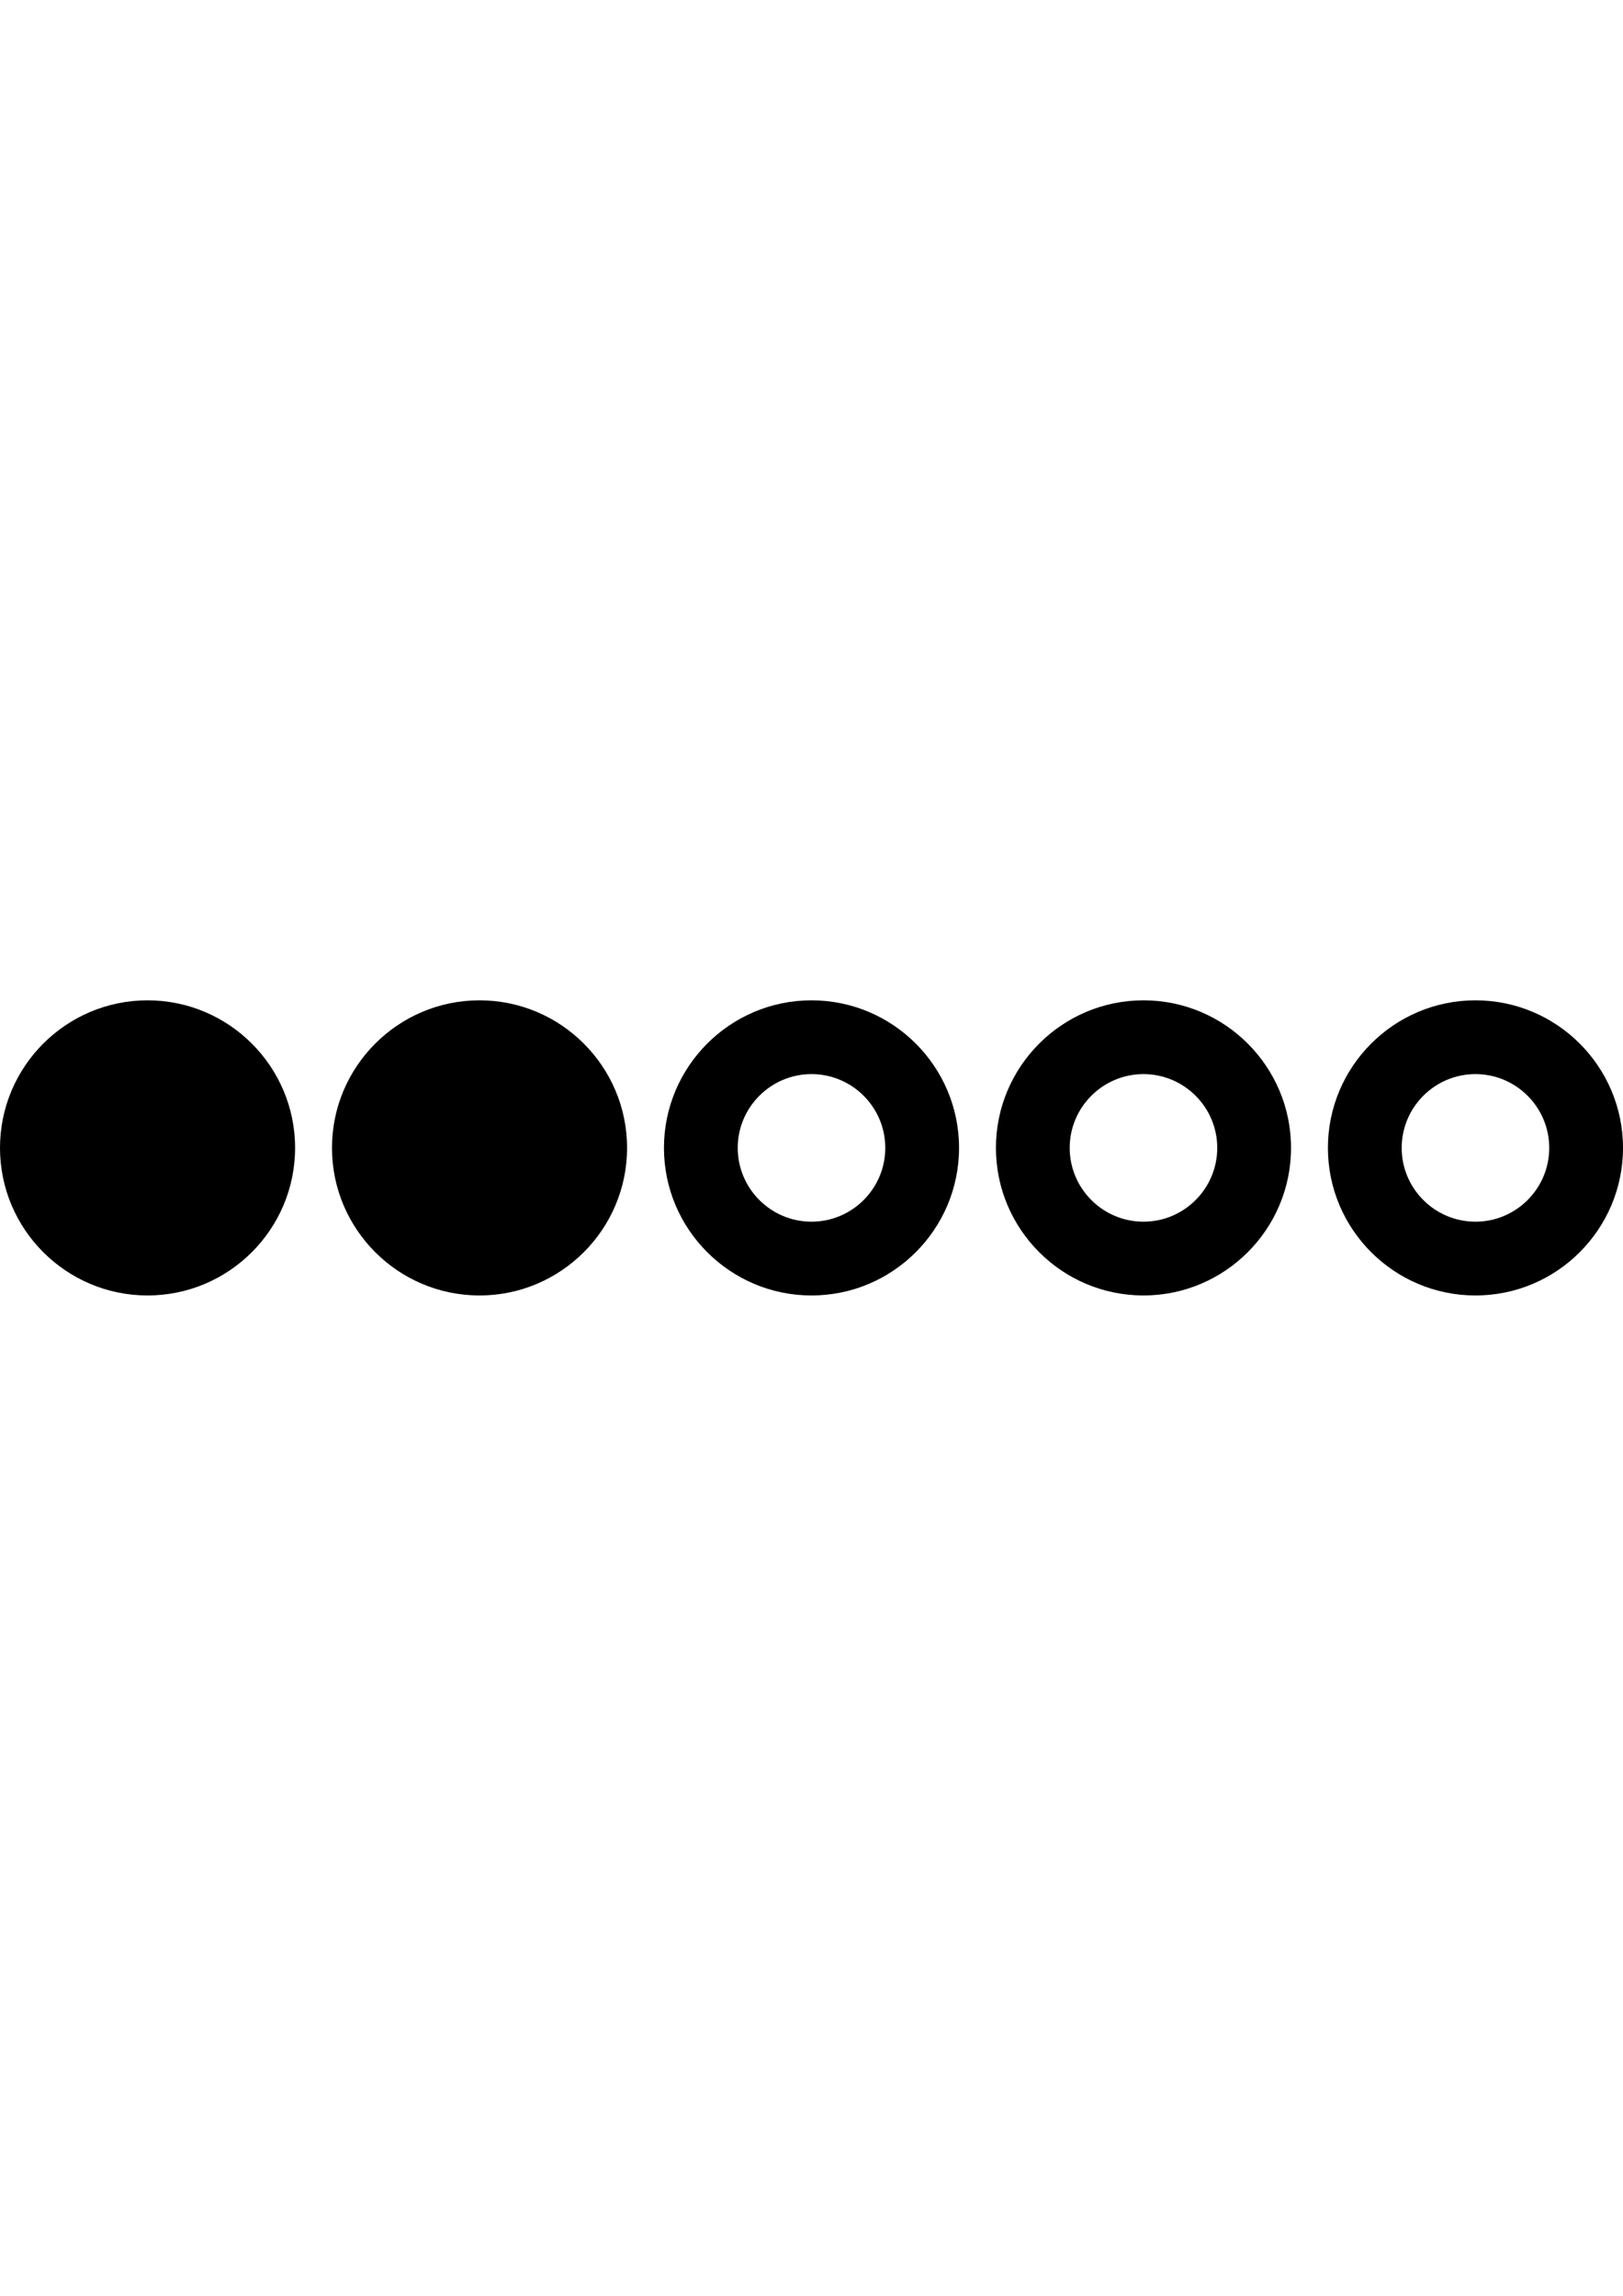 <svg xmlns="http://www.w3.org/2000/svg" width="595.28" height="841.89"><path d="M365.286 420.945c0 29.845 24.27 54.116 54.116 54.116s54.117-24.27 54.117-54.116-24.27-54.116-54.116-54.116-54.117 24.271-54.117 54.116zm81.174 0c0 14.917-12.142 27.059-27.059 27.059-14.917 0-27.059-12.142-27.059-27.059 0-14.917 12.142-27.059 27.059-27.059s27.059 12.142 27.059 27.059zm94.704-54.116c-29.845 0-54.116 24.27-54.116 54.116 0 29.845 24.27 54.116 54.116 54.116 29.845 0 54.116-24.27 54.116-54.116s-24.27-54.116-54.116-54.116zm0 81.175c-14.917 0-27.059-12.142-27.059-27.059 0-14.917 12.142-27.059 27.059-27.059 14.917 0 27.059 12.142 27.059 27.059-.002 14.917-12.143 27.059-27.059 27.059zm-365.286-81.175c-29.845 0-54.116 24.27-54.116 54.116 0 29.845 24.27 54.116 54.116 54.116s54.116-24.27 54.116-54.116c0-29.845-24.27-54.116-54.116-54.116zm0 81.175c-14.917 0-27.058-12.142-27.058-27.059s12.142-27.059 27.058-27.059c14.917 0 27.059 12.142 27.059 27.059-.001 14.917-12.143 27.059-27.059 27.059zm175.878-27.059c0-29.845-24.27-54.116-54.116-54.116s-54.116 24.27-54.116 54.116c0 29.845 24.27 54.116 54.116 54.116 29.845 0 54.116-24.271 54.116-54.116zm-54.116 27.059c-14.917 0-27.059-12.142-27.059-27.059 0-14.917 12.142-27.059 27.059-27.059s27.059 12.142 27.059 27.059-12.142 27.059-27.059 27.059zM54.116 366.829C24.27 366.829 0 391.1 0 420.945s24.27 54.116 54.116 54.116 54.117-24.27 54.117-54.116-24.271-54.116-54.117-54.116zm0 81.175c-14.917 0-27.059-12.142-27.059-27.059 0-14.917 12.142-27.059 27.059-27.059s27.059 12.142 27.059 27.059-12.142 27.059-27.059 27.059z"/><path d="M21.14 393.445h69v55h-69zm124 0h65v55h-65z"/></svg>